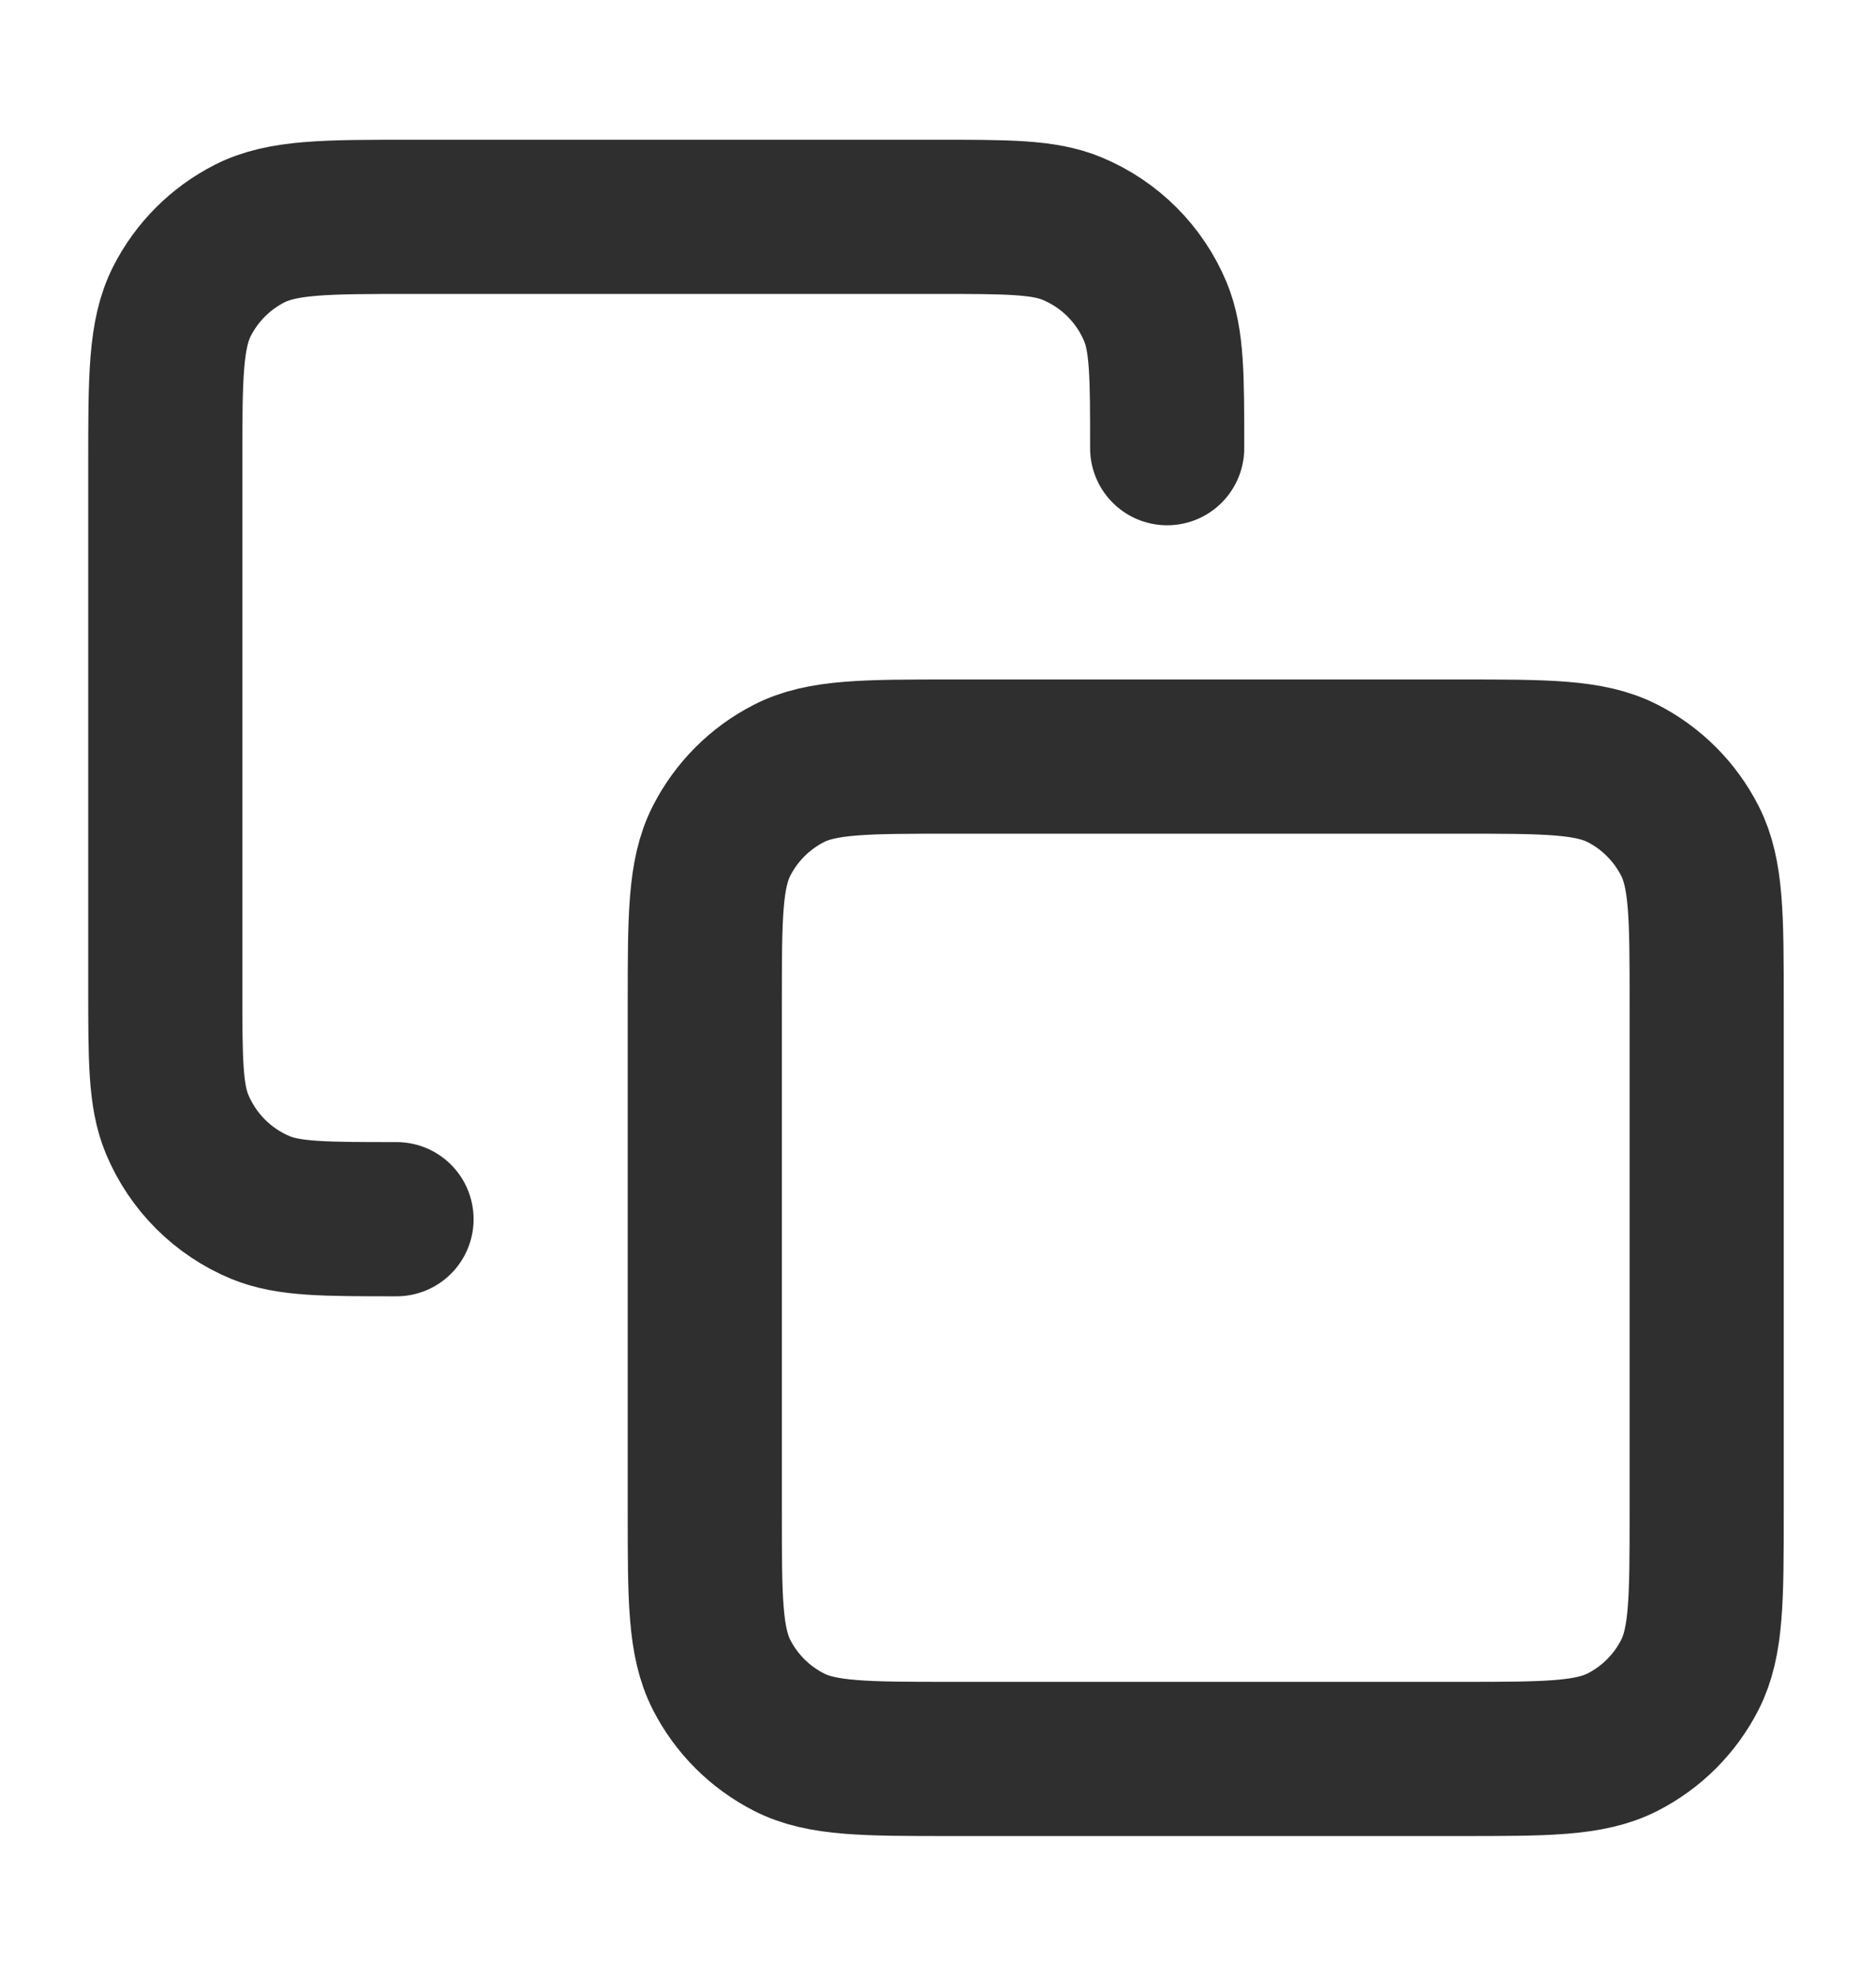 <svg width="19" height="20" viewBox="0 0 19 20" fill="none" xmlns="http://www.w3.org/2000/svg">
<g id="copy-01" clip-path="url(#clip0_9_16067)">
<path id="Icon" d="M4.016 12.342C3.289 12.342 2.925 12.342 2.638 12.224C2.255 12.065 1.952 11.761 1.793 11.379C1.674 11.092 1.674 10.728 1.674 10.001V4.693C1.674 3.819 1.674 3.382 1.844 3.048C1.994 2.754 2.233 2.515 2.527 2.365C2.861 2.195 3.298 2.195 4.172 2.195H9.48C10.207 2.195 10.571 2.195 10.858 2.314C11.24 2.473 11.544 2.776 11.703 3.159C11.821 3.446 11.821 3.81 11.821 4.537M9.636 17.806H14.787C15.662 17.806 16.099 17.806 16.433 17.636C16.727 17.486 16.965 17.248 17.115 16.954C17.285 16.62 17.285 16.183 17.285 15.309V10.157C17.285 9.283 17.285 8.845 17.115 8.512C16.965 8.218 16.727 7.979 16.433 7.829C16.099 7.659 15.662 7.659 14.787 7.659H9.636C8.762 7.659 8.324 7.659 7.991 7.829C7.697 7.979 7.458 8.218 7.308 8.512C7.138 8.845 7.138 9.283 7.138 10.157V15.309C7.138 16.183 7.138 16.62 7.308 16.954C7.458 17.248 7.697 17.486 7.991 17.636C8.324 17.806 8.762 17.806 9.636 17.806Z" stroke="#2F2F2F" stroke-width="1.561" stroke-linecap="round" stroke-linejoin="round"/>
</g>
<defs>
<clipPath id="clip0_9_16067">
<rect width="18.733" height="18.733" fill="white" transform="translate(0.113 0.634)"/>
</clipPath>
</defs>
</svg>
